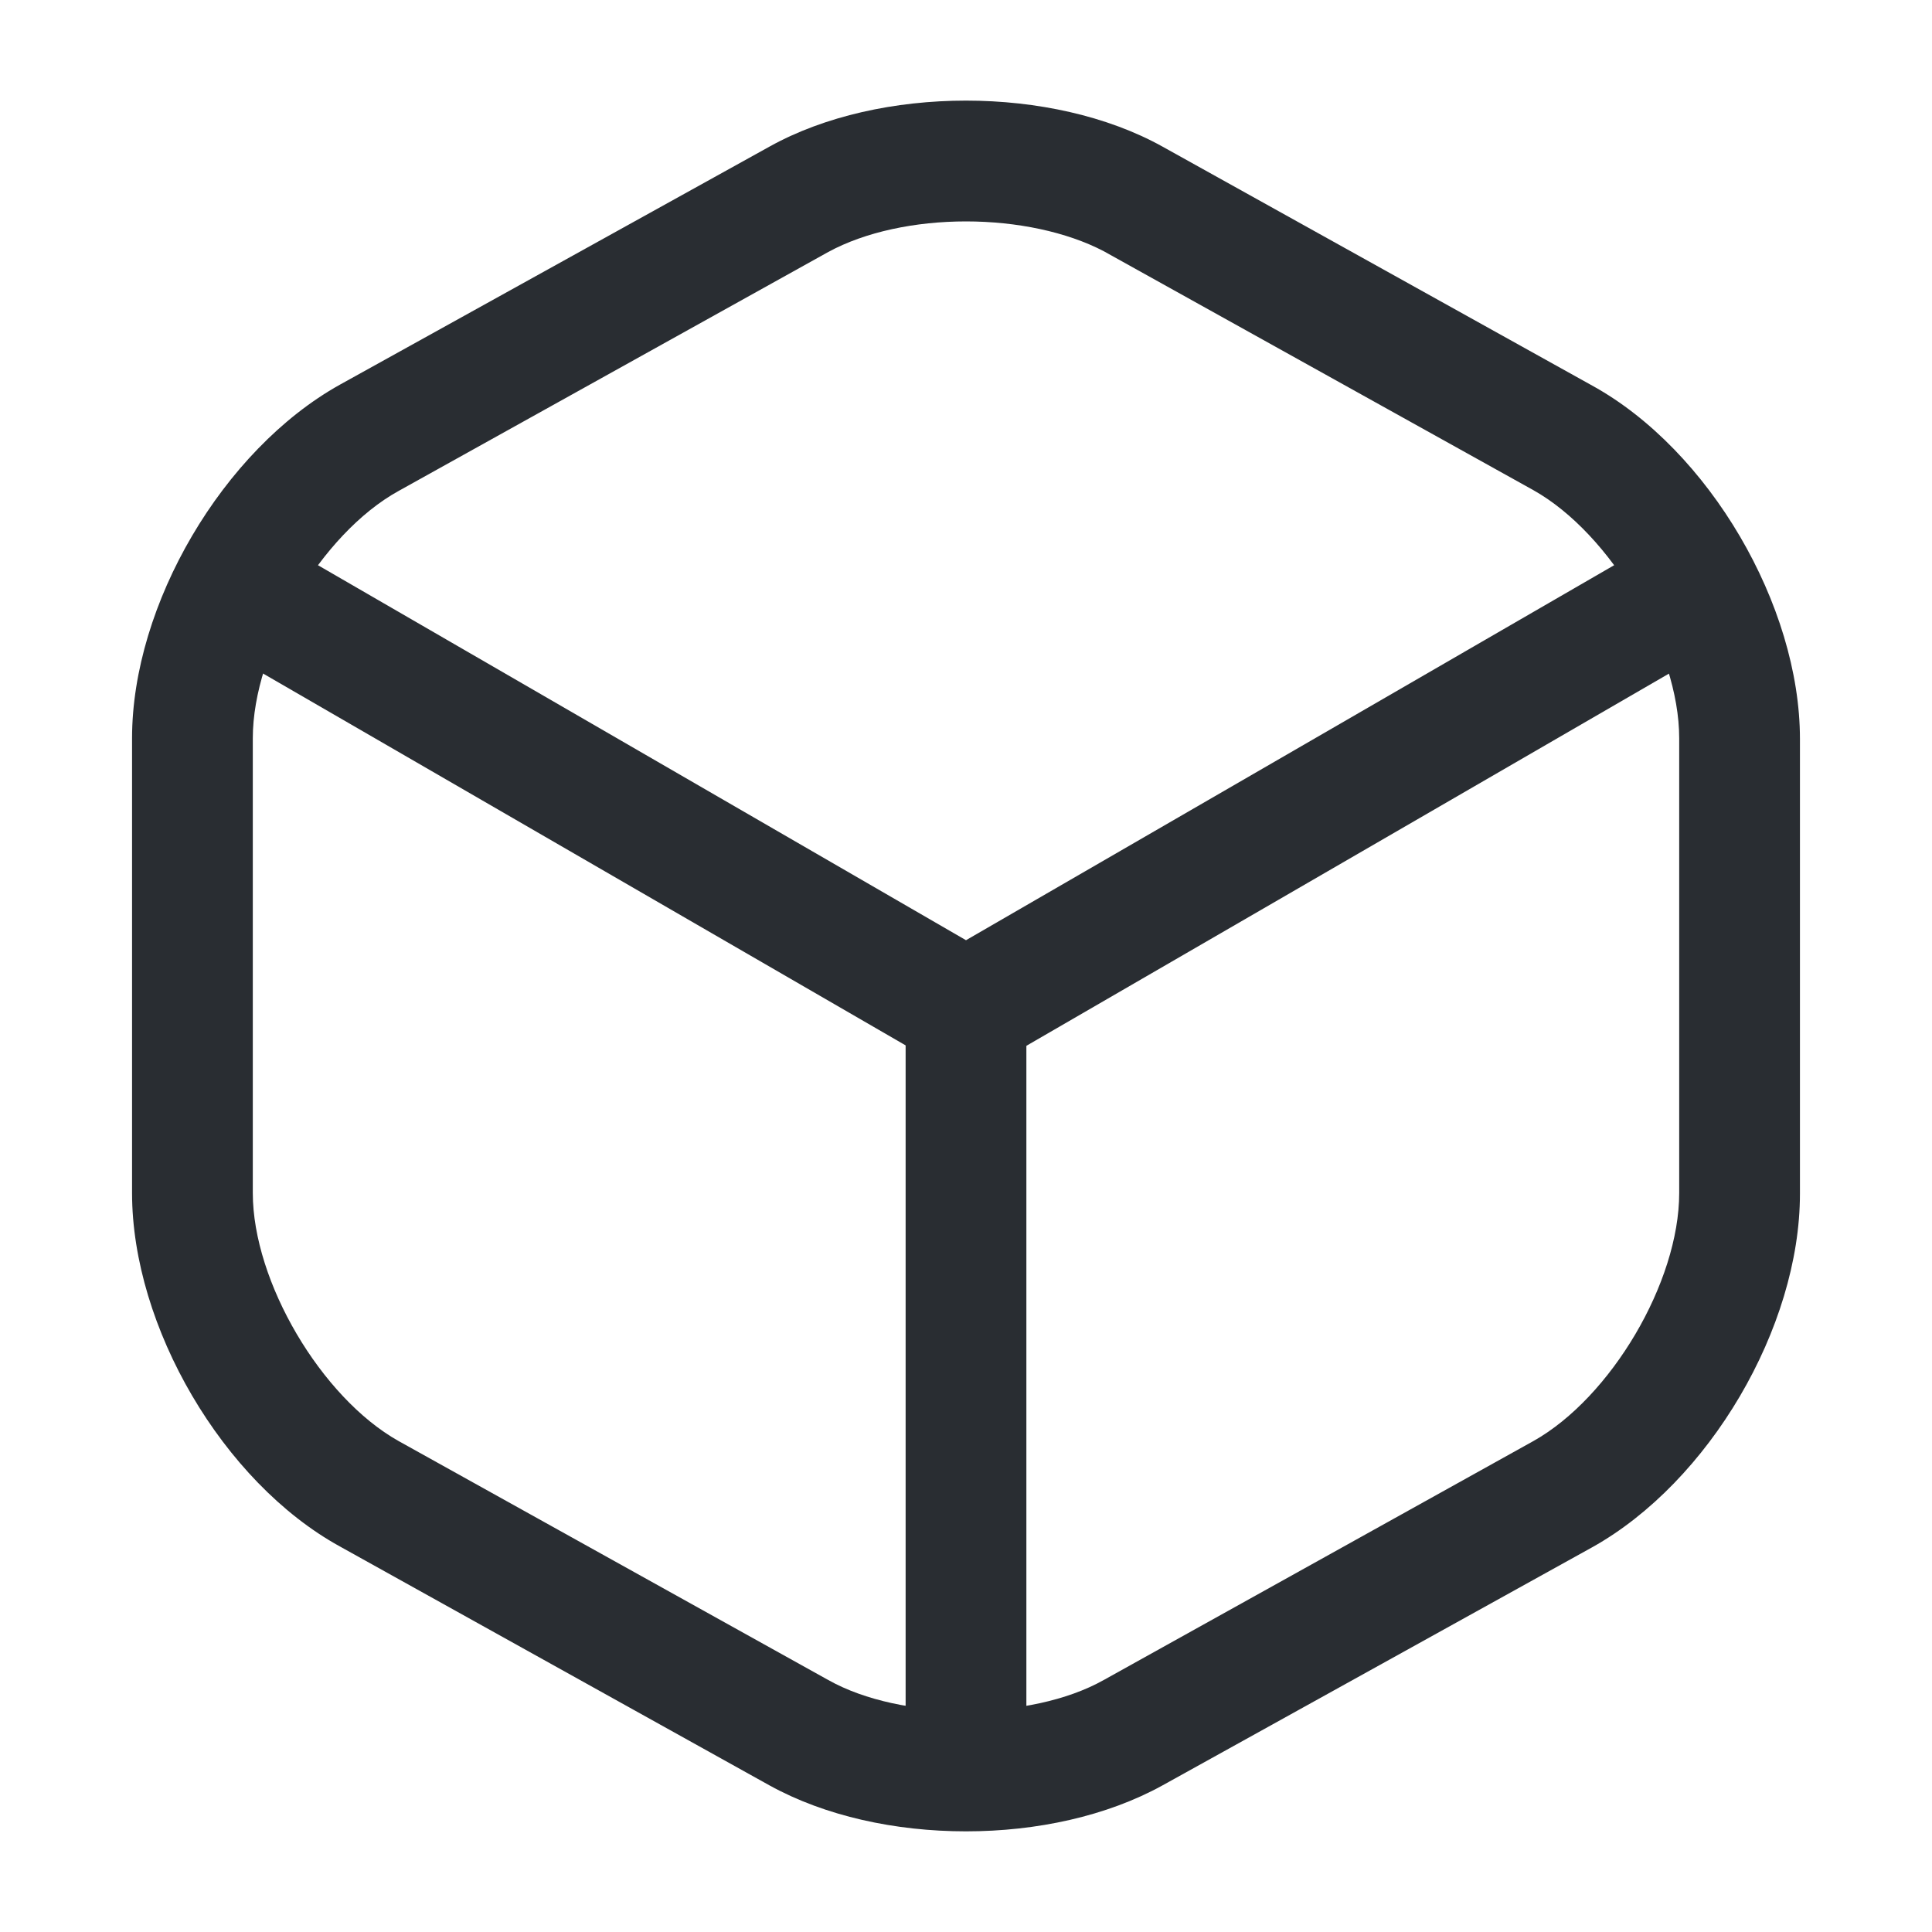 <svg xmlns="http://www.w3.org/2000/svg" width="20" height="20" viewBox="0 0 20 20" fill="none"><g id="vuesax/outline/box"><g id="box"><path id="Vector" d="M10 11.083C9.892 11.083 9.783 11.058 9.683 11L2.325 6.742C2.033 6.567 1.925 6.183 2.1 5.883C2.275 5.583 2.658 5.483 2.958 5.658L10 9.733L17 5.683C17.3 5.508 17.683 5.617 17.858 5.908C18.033 6.208 17.925 6.592 17.633 6.767L10.325 11C10.217 11.05 10.108 11.083 10 11.083Z" fill="#292D32"></path><path id="Vector_2" d="M10 18.633C9.658 18.633 9.375 18.35 9.375 18.008V10.45C9.375 10.108 9.658 9.825 10 9.825C10.342 9.825 10.625 10.108 10.625 10.45V18.008C10.625 18.35 10.342 18.633 10 18.633Z" fill="#292D32"></path><path id="Vector_3" d="M10 18.958C9.267 18.958 8.542 18.8 7.967 18.483L3.517 16.008C2.308 15.342 1.367 13.733 1.367 12.35V7.642C1.367 6.258 2.308 4.658 3.517 3.983L7.967 1.517C9.108 0.883 10.892 0.883 12.033 1.517L16.483 3.992C17.692 4.658 18.633 6.267 18.633 7.65V12.358C18.633 13.742 17.692 15.342 16.483 16.017L12.033 18.483C11.458 18.8 10.733 18.958 10 18.958ZM10 2.292C9.475 2.292 8.958 2.4 8.575 2.608L4.125 5.083C3.325 5.525 2.617 6.725 2.617 7.642V12.35C2.617 13.267 3.325 14.467 4.125 14.917L8.575 17.392C9.333 17.817 10.667 17.817 11.425 17.392L15.875 14.917C16.675 14.467 17.383 13.275 17.383 12.35V7.642C17.383 6.725 16.675 5.525 15.875 5.075L11.425 2.6C11.042 2.4 10.525 2.292 10 2.292Z" fill="#292D32"></path></g></g></svg>